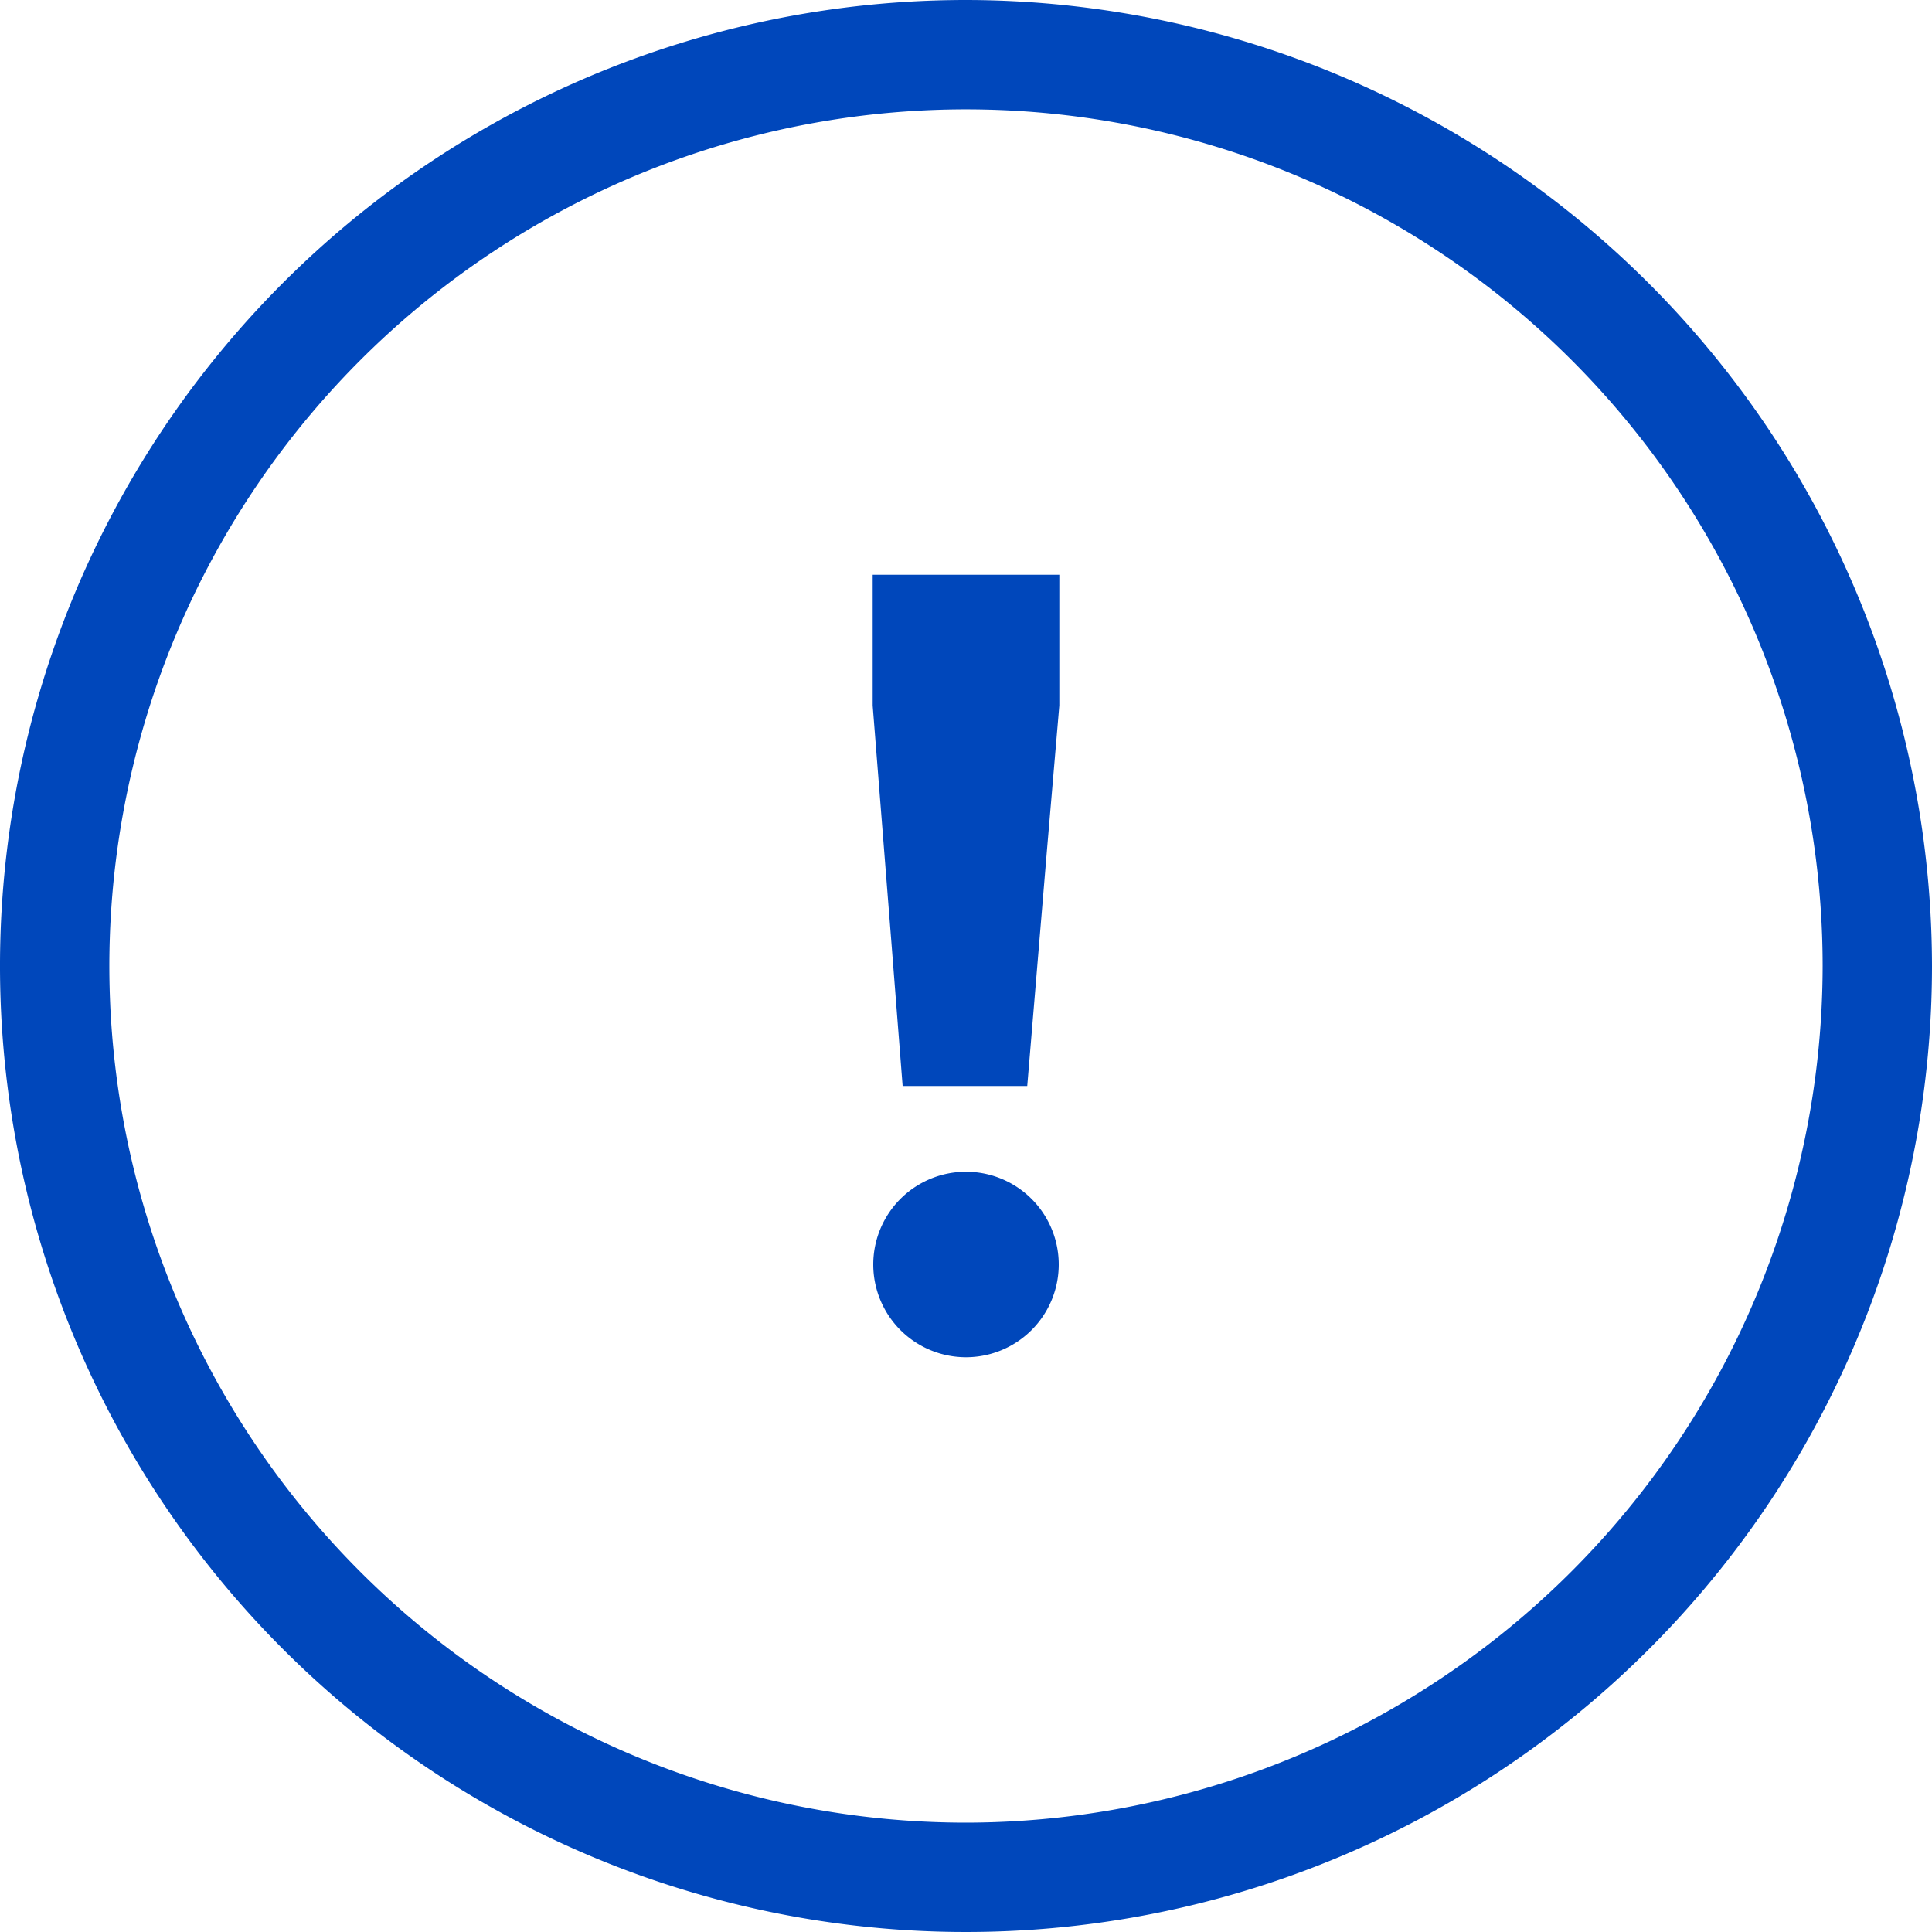 <svg xmlns="http://www.w3.org/2000/svg" viewBox="0 0 100 100"><defs><style>.cls-1{fill:#0047bb;}</style></defs><g id="Layer_2" data-name="Layer 2"><g id="blue_outline_icons" data-name="blue outline icons"><path class="cls-1" d="M50,0a50,50,0,1,0,50,50A50.06,50.06,0,0,0,50,0Zm0,94.34A44.34,44.34,0,1,1,94.34,50,44.39,44.39,0,0,1,50,94.34Z"/><path class="cls-1" d="M50,60.65a4.8,4.8,0,1,0,0,9.6,4.8,4.8,0,1,0,0-9.6Z"/><path class="cls-1" d="M45.17,36.52q1.17,14.77,1.55,19.69h6.45q1.23-14.79,1.66-19.69V29.75H45.17Z"/></g></g></svg>